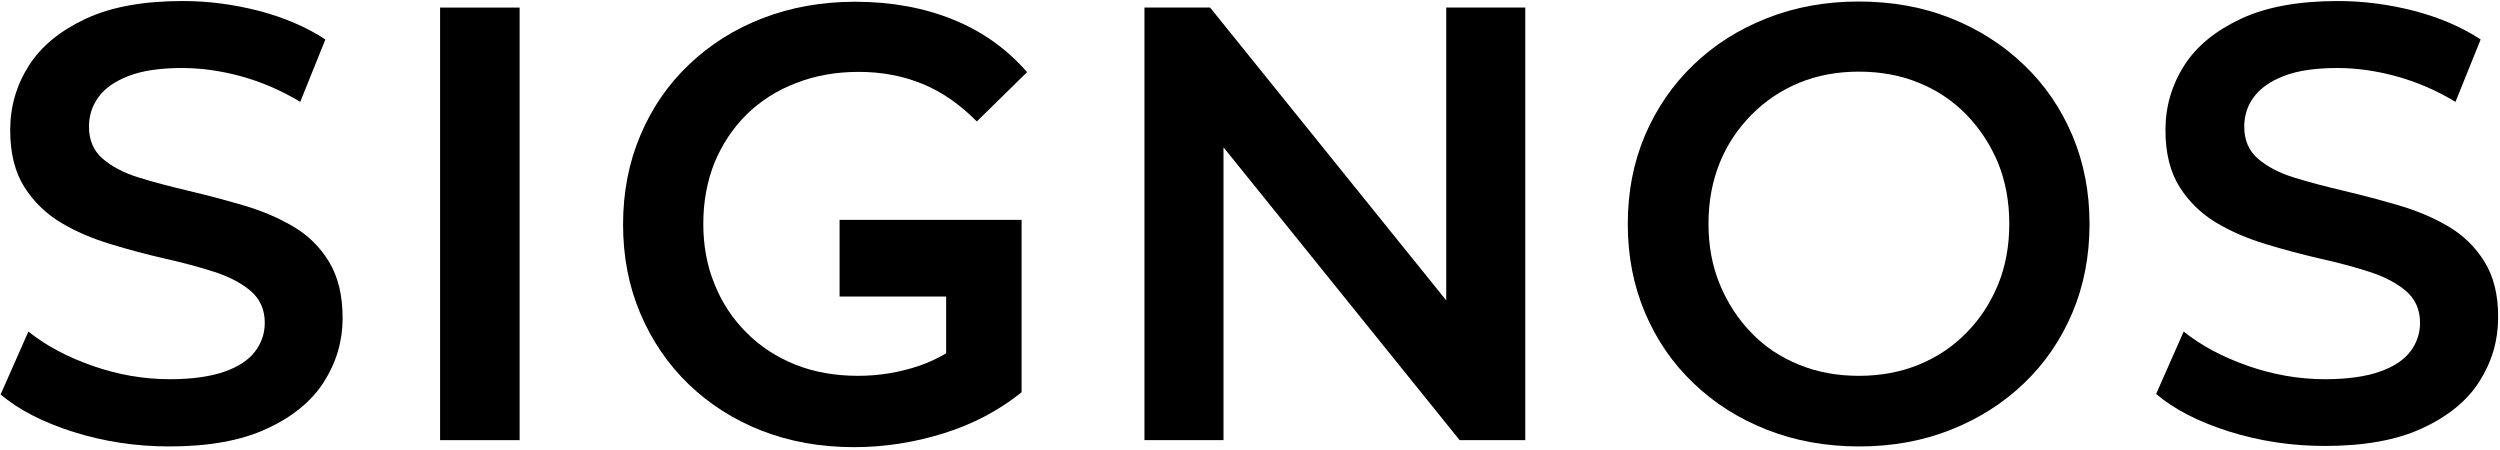 <svg viewBox="0 0 567 102" fill="currentColor" xmlns="http://www.w3.org/2000/svg">
<path d="M66.462 51.346C63.094 49.371 59.346 47.781 55.218 46.575C51.09 45.368 46.961 44.271 42.779 43.284C38.596 42.297 34.848 41.31 31.481 40.268C28.113 39.226 25.397 37.8 23.279 35.99C21.214 34.181 20.182 31.768 20.182 28.751C20.182 26.229 20.888 23.98 22.355 22.006C23.767 20.032 26.049 18.441 29.145 17.235C32.241 16.028 36.315 15.425 41.312 15.425C45.549 15.425 50.003 16.028 54.62 17.29C59.237 18.551 63.746 20.471 68.091 23.103L73.795 8.954C69.558 6.157 64.561 4.018 58.803 2.483C53.045 1.002 47.287 0.234 41.475 0.234C32.567 0.234 25.234 1.55 19.476 4.238C13.718 6.925 9.373 10.435 6.548 14.877C3.724 19.319 2.311 24.2 2.311 29.519C2.311 34.729 3.398 39.061 5.516 42.407C7.635 45.752 10.405 48.439 13.773 50.468C17.14 52.497 20.888 54.088 25.017 55.349C29.145 56.61 33.273 57.707 37.347 58.639C41.475 59.572 45.223 60.559 48.591 61.656C51.959 62.753 54.729 64.178 56.847 65.988C58.966 67.798 60.052 70.211 60.052 73.227C60.052 75.64 59.292 77.834 57.825 79.753C56.359 81.673 54.023 83.208 50.872 84.305C47.722 85.402 43.594 86.005 38.542 86.005C32.513 86.005 26.646 84.963 20.888 82.934C15.131 80.905 10.351 78.327 6.44 75.201L0.139 89.46C4.213 92.915 9.699 95.767 16.652 97.96C23.604 100.154 30.829 101.251 38.433 101.251C47.342 101.251 54.675 99.935 60.487 97.247C66.299 94.56 70.644 91.05 73.469 86.608C76.293 82.166 77.706 77.34 77.706 72.13C77.706 66.975 76.674 62.753 74.61 59.352C72.546 55.952 69.83 53.32 66.462 51.346Z"/>
<path d="M117.847 1.716H99.814V99.826H117.847V1.716Z"/>
<path d="M169.341 25.953C172.491 22.882 176.239 20.469 180.585 18.824C184.93 17.124 189.656 16.301 194.762 16.301C200.031 16.301 204.865 17.233 209.265 19.043C213.665 20.853 217.739 23.705 221.541 27.544L232.948 16.356C228.385 11.146 222.845 7.143 216.218 4.456C209.591 1.768 202.149 0.397 193.947 0.397C186.343 0.397 179.39 1.659 172.98 4.127C166.571 6.594 161.03 10.104 156.25 14.656C151.47 19.208 147.831 24.527 145.223 30.724C142.616 36.866 141.312 43.612 141.312 50.906C141.312 58.199 142.616 64.945 145.223 71.087C147.831 77.229 151.47 82.603 156.196 87.155C160.922 91.707 166.462 95.217 172.763 97.685C179.118 100.152 186.071 101.414 193.676 101.414C200.52 101.414 207.31 100.372 213.991 98.288C220.672 96.204 226.593 93.078 231.699 88.965V49.864H190.417V67.248H214.588V80.136C212.633 81.287 210.623 82.219 208.559 82.933C204.051 84.468 199.434 85.236 194.599 85.236C189.439 85.236 184.713 84.413 180.422 82.713C176.185 81.013 172.491 78.655 169.341 75.474C166.19 72.348 163.746 68.674 162.062 64.451C160.324 60.228 159.509 55.677 159.509 50.741C159.509 45.696 160.378 41.089 162.062 36.866C163.8 32.699 166.19 29.079 169.341 25.953Z" />
<path d="M328.006 68.128L274.448 1.716H259.564V99.826H277.49V33.414L331.048 99.826H345.931V1.716H328.006V68.128Z"/>
<path d="M459.022 14.713C454.296 10.161 448.756 6.651 442.455 4.128C436.099 1.606 429.147 0.344 421.542 0.344C414.046 0.344 407.093 1.606 400.738 4.128C394.328 6.651 388.788 10.161 384.062 14.713C379.336 19.264 375.697 24.584 373.09 30.671C370.482 36.813 369.179 43.504 369.179 50.798C369.179 58.092 370.482 64.782 373.09 70.924C375.697 77.066 379.336 82.386 384.062 86.883C388.788 91.435 394.328 94.945 400.738 97.467C407.147 99.99 414.1 101.251 421.705 101.251C429.201 101.251 436.099 99.99 442.455 97.467C448.81 94.945 454.35 91.435 459.022 86.938C463.748 82.441 467.387 77.121 469.994 70.979C472.602 64.837 473.905 58.092 473.905 50.798C473.905 43.504 472.602 36.813 469.994 30.671C467.387 24.529 463.748 19.21 459.022 14.713ZM453.155 64.563C451.417 68.731 449.082 72.35 445.985 75.476C442.944 78.602 439.304 81.015 435.176 82.715C430.993 84.415 426.485 85.238 421.596 85.238C416.708 85.238 412.145 84.415 408.017 82.715C403.834 81.015 400.249 78.657 397.207 75.476C394.165 72.35 391.775 68.676 390.037 64.453C388.299 60.23 387.484 55.679 387.484 50.743C387.484 45.698 388.353 41.091 390.037 36.923C391.721 32.755 394.165 29.136 397.261 26.01C400.358 22.884 403.943 20.471 408.071 18.771C412.199 17.071 416.708 16.248 421.596 16.248C426.485 16.248 431.048 17.071 435.176 18.771C439.359 20.471 442.944 22.884 445.985 26.01C449.027 29.136 451.417 32.81 453.155 36.923C454.839 41.091 455.708 45.698 455.708 50.743C455.708 55.843 454.839 60.45 453.155 64.563Z" />
<path d="M563.479 59.353C561.415 56.007 558.644 53.32 555.277 51.346C551.909 49.372 548.161 47.781 544.033 46.575C539.904 45.368 535.776 44.271 531.594 43.284C527.411 42.297 523.663 41.31 520.295 40.268C516.928 39.226 514.212 37.8 512.093 35.99C510.029 34.181 508.997 31.768 508.997 28.752C508.997 26.229 509.703 23.98 511.17 22.006C512.636 20.032 514.864 18.442 517.96 17.235C521.056 16.029 525.13 15.425 530.127 15.425C534.364 15.425 538.818 16.029 543.435 17.29C548.052 18.551 552.561 20.471 556.906 23.103L562.61 8.954C558.373 6.157 553.376 4.018 547.618 2.483C541.86 1.002 536.102 0.234 530.29 0.234C521.382 0.234 514.049 1.551 508.291 4.238C502.533 6.925 498.188 10.435 495.363 14.877C492.539 19.319 491.126 24.2 491.126 29.519C491.126 34.729 492.213 39.062 494.331 42.407C496.45 45.752 499.22 48.439 502.587 50.468C505.955 52.498 509.703 54.088 513.832 55.349C517.96 56.611 522.088 57.707 526.162 58.64C530.29 59.572 534.038 60.559 537.406 61.656C540.774 62.753 543.544 64.179 545.662 65.988C547.781 67.798 548.867 70.211 548.867 73.227C548.867 75.64 548.107 77.834 546.64 79.753C545.173 81.673 542.838 83.208 539.687 84.305C536.537 85.402 532.408 86.005 527.357 86.005C521.327 86.005 515.461 84.963 509.703 82.934C503.945 80.905 499.165 78.328 495.254 75.201L489.008 89.35C493.082 92.805 498.568 95.657 505.521 97.851C512.474 100.044 519.698 101.141 527.303 101.141C536.211 101.141 543.544 99.825 549.356 97.138C555.168 94.451 559.514 90.941 562.338 86.499C565.163 82.057 566.575 77.231 566.575 72.021C566.629 66.921 565.543 62.698 563.479 59.353Z" />
</svg>
